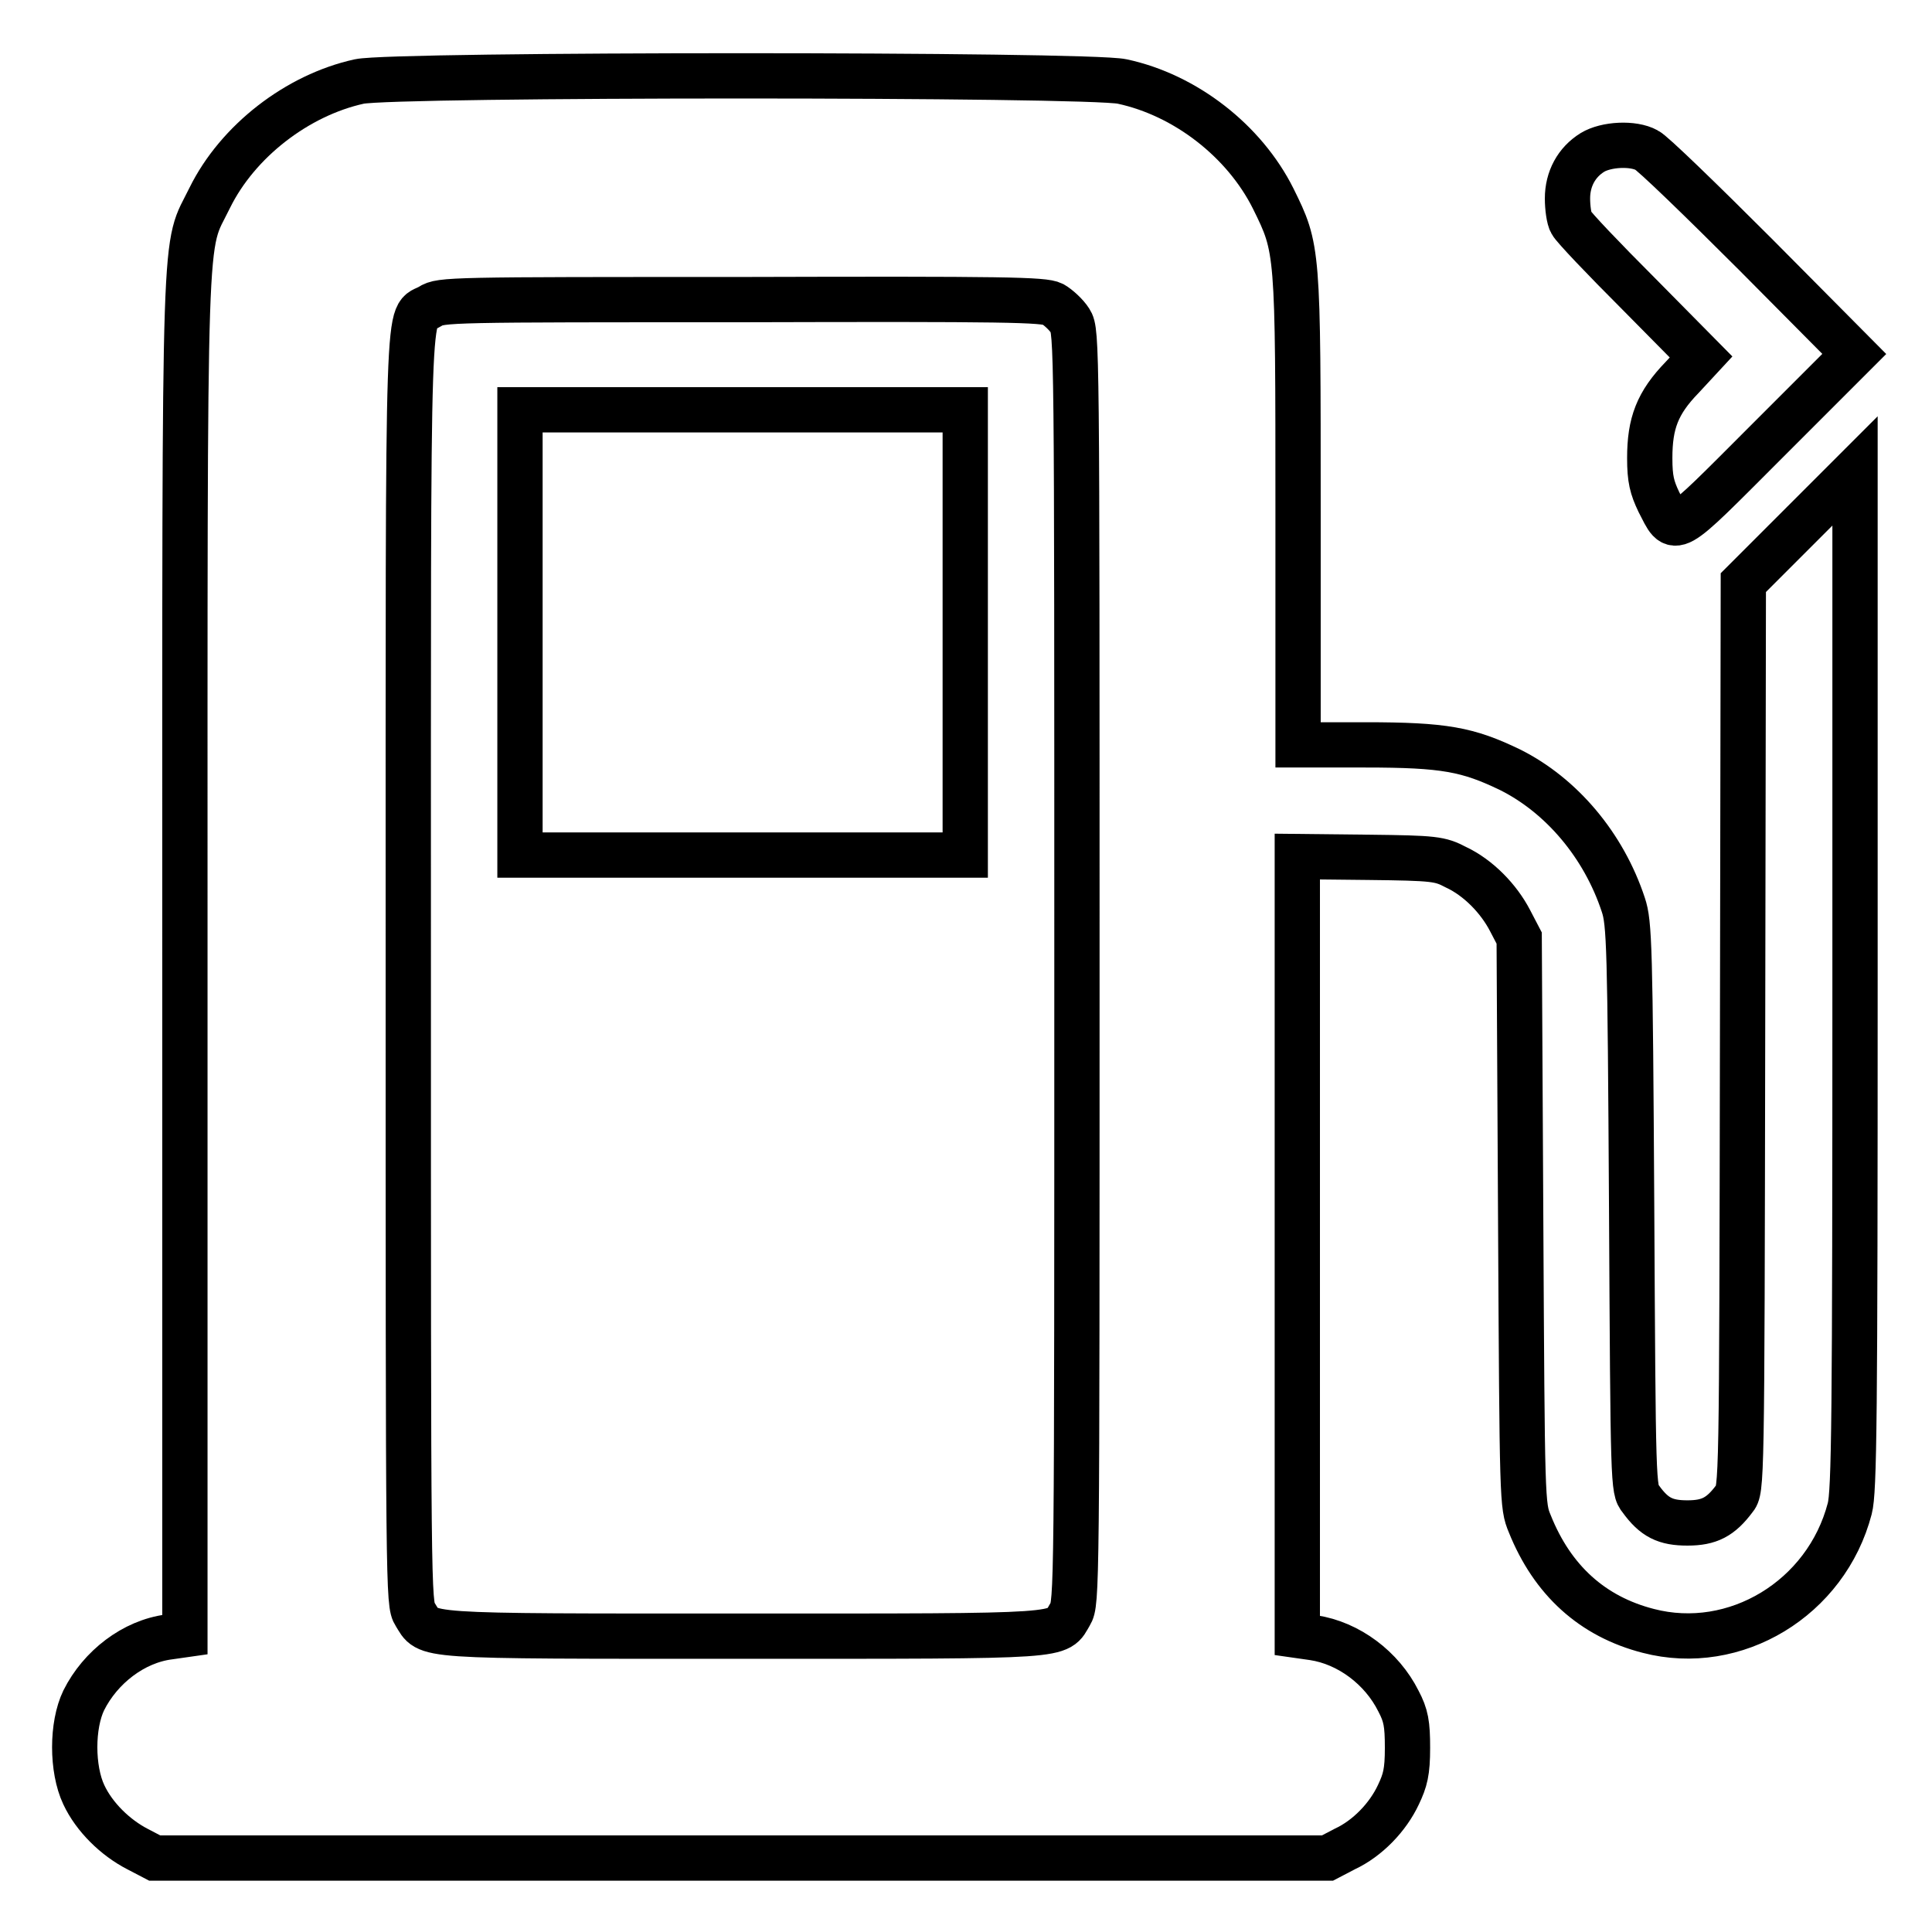 <?xml version="1.0" encoding="utf-8"?>
<!-- Svg Vector Icons : http://www.onlinewebfonts.com/icon -->
<!DOCTYPE svg PUBLIC "-//W3C//DTD SVG 1.1//EN" "http://www.w3.org/Graphics/SVG/1.1/DTD/svg11.dtd">
<svg version="1.1" xmlns="http://www.w3.org/2000/svg" xmlns:xlink="http://www.w3.org/1999/xlink" x="0px" y="0px" viewBox="0 0 256 256" enable-background="new 0 0 256 256" xml:space="preserve">
<g><g><g><path stroke-width="6" fill-opacity="0" stroke="#000000"  d="M47.6,10.8c-8.2,1.8-16.1,7.9-19.8,15.4c-3.5,7.2-3.3,0-3.3,100.4v90l-2.1,0.3c-4.7,0.6-9.1,4-11.3,8.4c-1.6,3.3-1.6,9.1,0,12.5c1.4,3,4.2,5.7,7.1,7.2l2.3,1.2h77.7h77.7l2.3-1.2c3-1.4,5.7-4.2,7.1-7.2c0.9-1.9,1.2-3,1.2-6.2s-0.2-4.3-1.2-6.2c-2.2-4.4-6.6-7.7-11.3-8.4l-2.1-0.3v-51.6v-51.6l9.4,0.1c8.8,0.1,9.5,0.2,11.6,1.3c3,1.4,5.7,4.2,7.2,7.1l1.2,2.3l0.2,37.6c0.2,37.2,0.2,37.6,1.2,40c3,7.5,8.3,12.3,15.7,14.2c11.5,3,23.6-4.3,26.7-16.2c0.6-2.3,0.7-11.8,0.7-70V62.4l-7.4,7.4l-7.4,7.4l-0.1,60.1c-0.1,59.8-0.1,60.1-1.1,61.3c-1.8,2.4-3.3,3.2-6.2,3.2c-2.9,0-4.4-0.7-6.2-3.2c-1-1.2-1-1.8-1.2-38.7c-0.2-34.6-0.3-37.6-1.1-40c-2.6-7.9-8.2-14.5-15-17.9c-5.6-2.7-8.7-3.3-19.2-3.3h-8.9v-31c0-34.8,0-34.7-3.3-41.4c-3.8-7.6-11.6-13.7-20-15.5C144.2,9.8,52.2,9.8,47.6,10.8z M139.5,40.3c0.7,0.4,1.8,1.4,2.3,2.2c0.9,1.4,0.9,3,0.9,85.7s0,84.2-0.9,85.7c-1.8,3,0.5,2.9-43.4,2.9c-43.8,0-41.5,0.1-43.4-2.9c-0.9-1.4-0.9-3-0.9-85.6c0-92.9-0.2-85.8,2.9-87.7c1.4-0.9,2.6-0.9,41.3-0.9C133.4,39.6,138.3,39.7,139.5,40.3z"/><path stroke-width="6" fill-opacity="0" stroke="#000000"  d="M68.9,83.8v29.5h29.5h29.5V83.8V54.3H98.4H68.9V83.8z"/><path stroke-width="6" fill-opacity="0" stroke="#000000"  d="M211,20.2c-2.1,1.3-3.3,3.5-3.3,6.1c0,1.2,0.2,2.7,0.5,3.2c0.3,0.6,4.3,4.8,8.9,9.4l8.3,8.4l-2.5,2.7c-3.3,3.4-4.3,6.1-4.3,10.7c0,2.8,0.3,3.9,1.2,5.8c2.3,4.4,1.4,4.9,14.3-8l11.6-11.6l-13.1-13.2c-7.2-7.2-13.7-13.5-14.4-13.8C216.4,18.9,212.8,19.1,211,20.2z"/></g></g></g>
</svg>